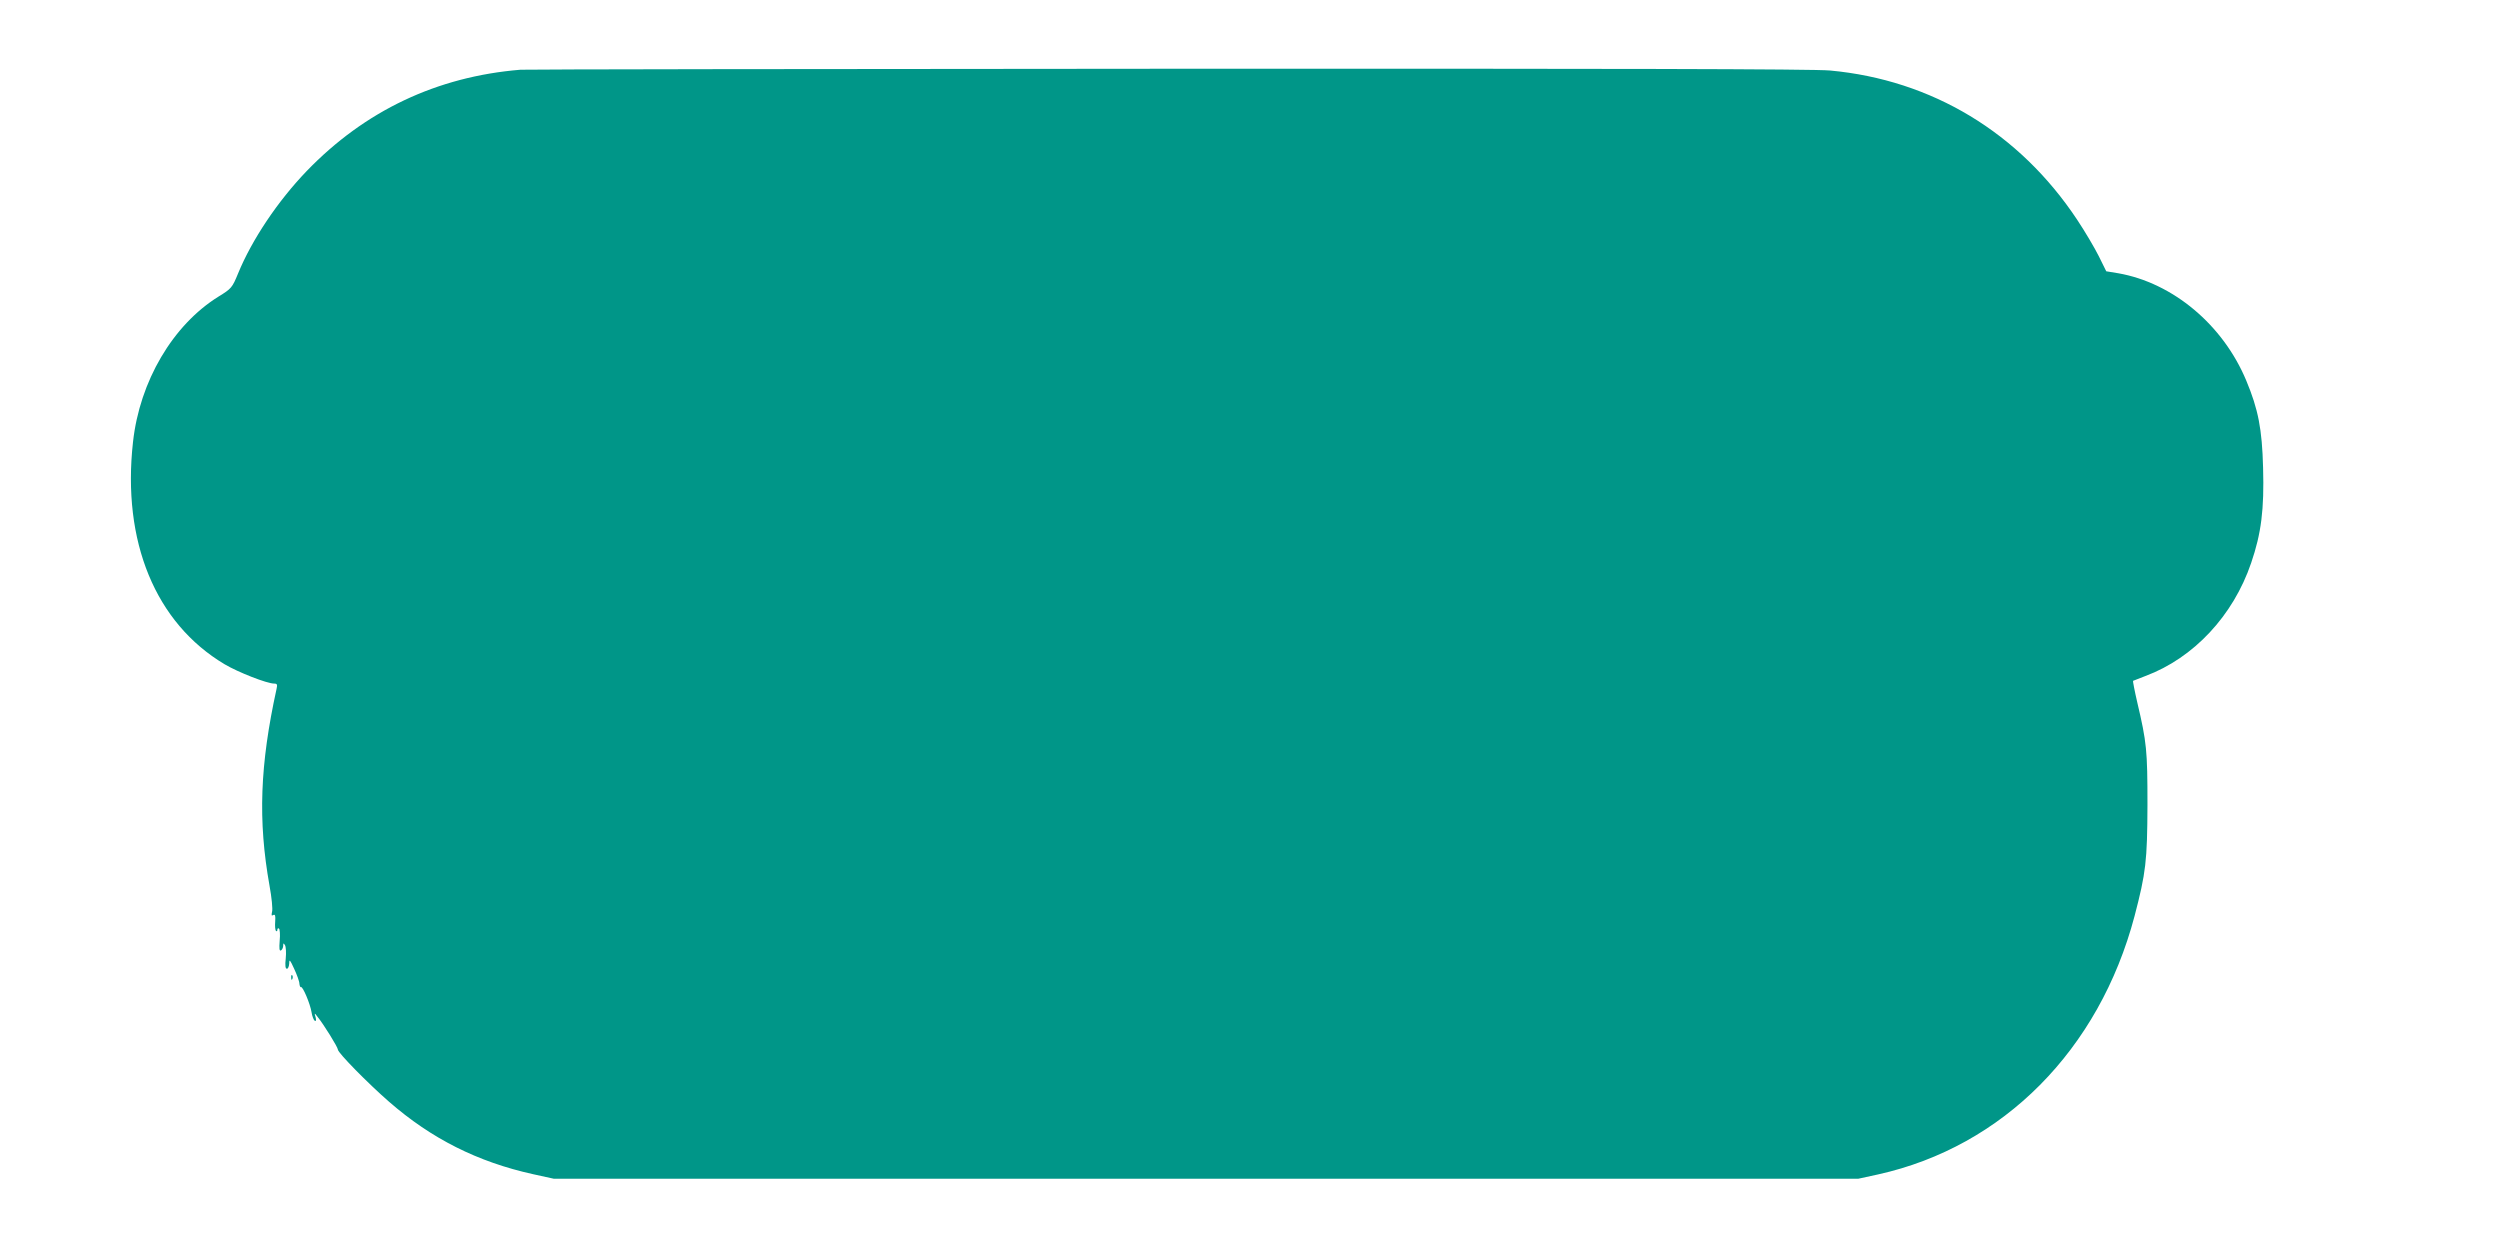 <?xml version="1.0" standalone="no"?>
<!DOCTYPE svg PUBLIC "-//W3C//DTD SVG 20010904//EN"
 "http://www.w3.org/TR/2001/REC-SVG-20010904/DTD/svg10.dtd">
<svg version="1.0" xmlns="http://www.w3.org/2000/svg"
 width="1280pt" height="640pt" viewBox="0 0 1280 640"
 preserveAspectRatio="xMidYMid meet">
<g transform="translate(0,640) scale(0.1,-0.1)"
fill="#009688" stroke="none">
<path d="M2665 6043 c-428 -35 -797 -210 -1095 -519 -148 -154 -280 -351 -351
-524 -30 -73 -34 -78 -101 -119 -233 -145 -403 -433 -437 -744 -57 -510 115
-927 469 -1138 69 -41 217 -99 254 -99 15 0 17 -5 12 -27 -85 -388 -96 -673
-36 -1008 11 -60 17 -120 13 -133 -4 -18 -3 -23 6 -17 10 5 12 -3 10 -33 -2
-23 0 -44 4 -48 4 -4 7 -2 7 5 0 7 4 10 8 7 5 -3 7 -31 4 -62 -3 -41 -2 -55 7
-50 6 4 11 15 11 24 0 14 2 14 9 3 5 -8 7 -38 4 -68 -4 -36 -2 -53 6 -53 6 0
11 12 12 28 0 23 4 18 25 -28 14 -30 27 -65 27 -77 1 -11 5 -19 8 -17 9 5 47
-85 54 -128 3 -21 11 -40 16 -44 7 -4 9 2 5 17 -7 24 -6 24 9 4 32 -39 105
-157 105 -169 0 -16 152 -171 262 -267 217 -189 453 -308 738 -371 l105 -23
3340 0 3340 0 101 22 c640 142 1132 638 1313 1323 58 222 65 281 66 570 0 278
-4 319 -52 523 -14 60 -23 109 -22 111 2 1 31 12 64 25 246 92 449 308 541
579 52 152 67 274 61 487 -5 198 -25 300 -86 446 -119 286 -376 501 -656 550
l-61 10 -38 77 c-21 42 -71 127 -111 187 -296 446 -744 716 -1265 764 -79 8
-1145 10 -3390 9 -1801 -1 -3293 -3 -3315 -5z"/>
<path d="M1491 1394 c0 -11 3 -14 6 -6 3 7 2 16 -1 19 -3 4 -6 -2 -5 -13z"/>
</g>
</svg>
